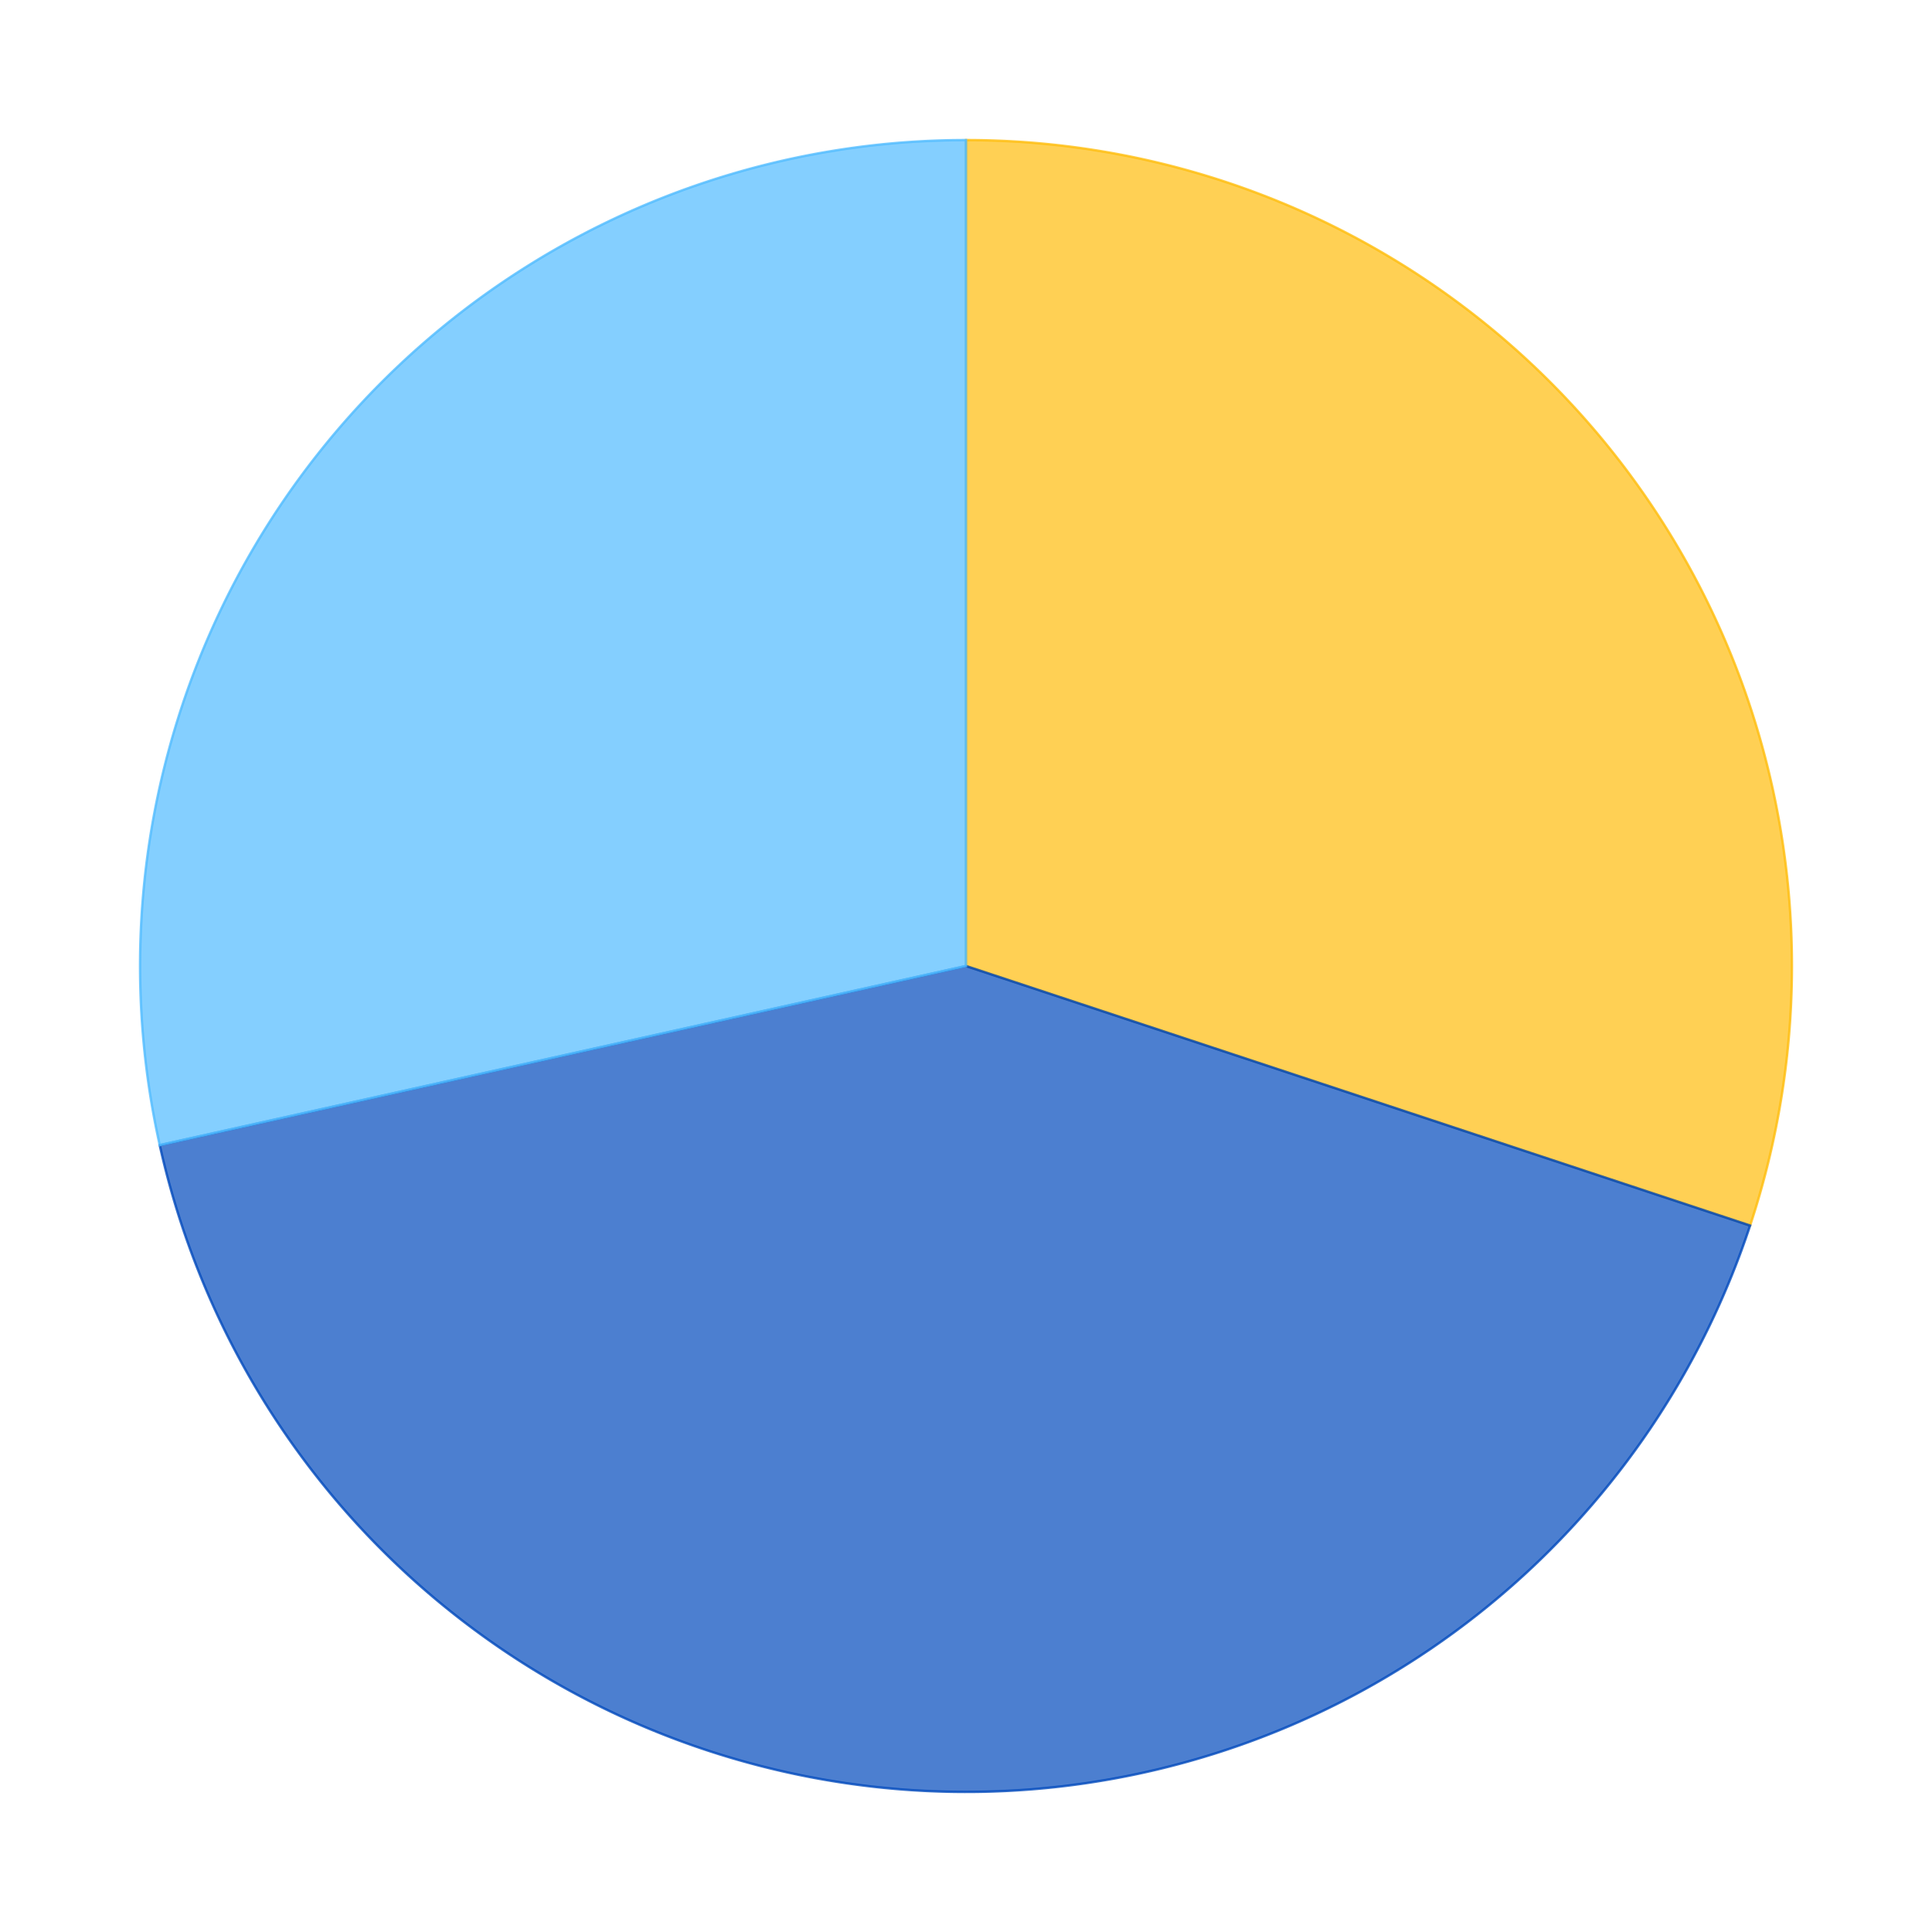 <?xml version='1.0' encoding='utf-8'?>
<svg xmlns="http://www.w3.org/2000/svg" xmlns:xlink="http://www.w3.org/1999/xlink" id="chart-d199b733-8cea-4036-ba33-2b8094900d16" class="pygal-chart" viewBox="0 0 800 800"><!--Generated with pygal 2.4.0 (lxml) ©Kozea 2012-2016 on 2022-05-01--><!--http://pygal.org--><!--http://github.com/Kozea/pygal--><defs><style type="text/css">#chart-d199b733-8cea-4036-ba33-2b8094900d16{-webkit-user-select:none;-webkit-font-smoothing:antialiased;font-family:Consolas,"Liberation Mono",Menlo,Courier,monospace}#chart-d199b733-8cea-4036-ba33-2b8094900d16 .title{font-family:Consolas,"Liberation Mono",Menlo,Courier,monospace;font-size:16px}#chart-d199b733-8cea-4036-ba33-2b8094900d16 .legends .legend text{font-family:Consolas,"Liberation Mono",Menlo,Courier,monospace;font-size:14px}#chart-d199b733-8cea-4036-ba33-2b8094900d16 .axis text{font-family:Consolas,"Liberation Mono",Menlo,Courier,monospace;font-size:10px}#chart-d199b733-8cea-4036-ba33-2b8094900d16 .axis text.major{font-family:Consolas,"Liberation Mono",Menlo,Courier,monospace;font-size:10px}#chart-d199b733-8cea-4036-ba33-2b8094900d16 .text-overlay text.value{font-family:Consolas,"Liberation Mono",Menlo,Courier,monospace;font-size:16px}#chart-d199b733-8cea-4036-ba33-2b8094900d16 .text-overlay text.label{font-family:Consolas,"Liberation Mono",Menlo,Courier,monospace;font-size:10px}#chart-d199b733-8cea-4036-ba33-2b8094900d16 .tooltip{font-family:Consolas,"Liberation Mono",Menlo,Courier,monospace;font-size:14px}#chart-d199b733-8cea-4036-ba33-2b8094900d16 text.no_data{font-family:Consolas,"Liberation Mono",Menlo,Courier,monospace;font-size:64px}
#chart-d199b733-8cea-4036-ba33-2b8094900d16{background-color:transparent}#chart-d199b733-8cea-4036-ba33-2b8094900d16 path,#chart-d199b733-8cea-4036-ba33-2b8094900d16 line,#chart-d199b733-8cea-4036-ba33-2b8094900d16 rect,#chart-d199b733-8cea-4036-ba33-2b8094900d16 circle{-webkit-transition:150ms;-moz-transition:150ms;transition:150ms}#chart-d199b733-8cea-4036-ba33-2b8094900d16 .graph &gt; .background{fill:transparent}#chart-d199b733-8cea-4036-ba33-2b8094900d16 .plot &gt; .background{fill:rgba(255,255,255,1)}#chart-d199b733-8cea-4036-ba33-2b8094900d16 .graph{fill:rgba(0,0,0,.87)}#chart-d199b733-8cea-4036-ba33-2b8094900d16 text.no_data{fill:rgba(0,0,0,1)}#chart-d199b733-8cea-4036-ba33-2b8094900d16 .title{fill:rgba(0,0,0,1)}#chart-d199b733-8cea-4036-ba33-2b8094900d16 .legends .legend text{fill:rgba(0,0,0,.87)}#chart-d199b733-8cea-4036-ba33-2b8094900d16 .legends .legend:hover text{fill:rgba(0,0,0,1)}#chart-d199b733-8cea-4036-ba33-2b8094900d16 .axis .line{stroke:rgba(0,0,0,1)}#chart-d199b733-8cea-4036-ba33-2b8094900d16 .axis .guide.line{stroke:rgba(0,0,0,.54)}#chart-d199b733-8cea-4036-ba33-2b8094900d16 .axis .major.line{stroke:rgba(0,0,0,.87)}#chart-d199b733-8cea-4036-ba33-2b8094900d16 .axis text.major{fill:rgba(0,0,0,1)}#chart-d199b733-8cea-4036-ba33-2b8094900d16 .axis.y .guides:hover .guide.line,#chart-d199b733-8cea-4036-ba33-2b8094900d16 .line-graph .axis.x .guides:hover .guide.line,#chart-d199b733-8cea-4036-ba33-2b8094900d16 .stackedline-graph .axis.x .guides:hover .guide.line,#chart-d199b733-8cea-4036-ba33-2b8094900d16 .xy-graph .axis.x .guides:hover .guide.line{stroke:rgba(0,0,0,1)}#chart-d199b733-8cea-4036-ba33-2b8094900d16 .axis .guides:hover text{fill:rgba(0,0,0,1)}#chart-d199b733-8cea-4036-ba33-2b8094900d16 .reactive{fill-opacity:.7;stroke-opacity:.8}#chart-d199b733-8cea-4036-ba33-2b8094900d16 .ci{stroke:rgba(0,0,0,.87)}#chart-d199b733-8cea-4036-ba33-2b8094900d16 .reactive.active,#chart-d199b733-8cea-4036-ba33-2b8094900d16 .active .reactive{fill-opacity:.8;stroke-opacity:.9;stroke-width:4}#chart-d199b733-8cea-4036-ba33-2b8094900d16 .ci .reactive.active{stroke-width:1.5}#chart-d199b733-8cea-4036-ba33-2b8094900d16 .series text{fill:rgba(0,0,0,1)}#chart-d199b733-8cea-4036-ba33-2b8094900d16 .tooltip rect{fill:rgba(255,255,255,1);stroke:rgba(0,0,0,1);-webkit-transition:opacity 150ms;-moz-transition:opacity 150ms;transition:opacity 150ms}#chart-d199b733-8cea-4036-ba33-2b8094900d16 .tooltip .label{fill:rgba(0,0,0,.87)}#chart-d199b733-8cea-4036-ba33-2b8094900d16 .tooltip .label{fill:rgba(0,0,0,.87)}#chart-d199b733-8cea-4036-ba33-2b8094900d16 .tooltip .legend{font-size:.8em;fill:rgba(0,0,0,.54)}#chart-d199b733-8cea-4036-ba33-2b8094900d16 .tooltip .x_label{font-size:.6em;fill:rgba(0,0,0,1)}#chart-d199b733-8cea-4036-ba33-2b8094900d16 .tooltip .xlink{font-size:.5em;text-decoration:underline}#chart-d199b733-8cea-4036-ba33-2b8094900d16 .tooltip .value{font-size:1.5em}#chart-d199b733-8cea-4036-ba33-2b8094900d16 .bound{font-size:.5em}#chart-d199b733-8cea-4036-ba33-2b8094900d16 .max-value{font-size:.75em;fill:rgba(0,0,0,.54)}#chart-d199b733-8cea-4036-ba33-2b8094900d16 .map-element{fill:rgba(255,255,255,1);stroke:rgba(0,0,0,.54) !important}#chart-d199b733-8cea-4036-ba33-2b8094900d16 .map-element .reactive{fill-opacity:inherit;stroke-opacity:inherit}#chart-d199b733-8cea-4036-ba33-2b8094900d16 .color-0,#chart-d199b733-8cea-4036-ba33-2b8094900d16 .color-0 a:visited{stroke:#FFBD0C;fill:#FFBD0C}#chart-d199b733-8cea-4036-ba33-2b8094900d16 .color-1,#chart-d199b733-8cea-4036-ba33-2b8094900d16 .color-1 a:visited{stroke:#0149bc;fill:#0149bc}#chart-d199b733-8cea-4036-ba33-2b8094900d16 .color-2,#chart-d199b733-8cea-4036-ba33-2b8094900d16 .color-2 a:visited{stroke:#50bbff;fill:#50bbff}#chart-d199b733-8cea-4036-ba33-2b8094900d16 .text-overlay .color-0 text{fill:black}#chart-d199b733-8cea-4036-ba33-2b8094900d16 .text-overlay .color-1 text{fill:black}#chart-d199b733-8cea-4036-ba33-2b8094900d16 .text-overlay .color-2 text{fill:black}
#chart-d199b733-8cea-4036-ba33-2b8094900d16 text.no_data{text-anchor:middle}#chart-d199b733-8cea-4036-ba33-2b8094900d16 .guide.line{fill:none}#chart-d199b733-8cea-4036-ba33-2b8094900d16 .centered{text-anchor:middle}#chart-d199b733-8cea-4036-ba33-2b8094900d16 .title{text-anchor:middle}#chart-d199b733-8cea-4036-ba33-2b8094900d16 .legends .legend text{fill-opacity:1}#chart-d199b733-8cea-4036-ba33-2b8094900d16 .axis.x text{text-anchor:middle}#chart-d199b733-8cea-4036-ba33-2b8094900d16 .axis.x:not(.web) text[transform]{text-anchor:start}#chart-d199b733-8cea-4036-ba33-2b8094900d16 .axis.x:not(.web) text[transform].backwards{text-anchor:end}#chart-d199b733-8cea-4036-ba33-2b8094900d16 .axis.y text{text-anchor:end}#chart-d199b733-8cea-4036-ba33-2b8094900d16 .axis.y text[transform].backwards{text-anchor:start}#chart-d199b733-8cea-4036-ba33-2b8094900d16 .axis.y2 text{text-anchor:start}#chart-d199b733-8cea-4036-ba33-2b8094900d16 .axis.y2 text[transform].backwards{text-anchor:end}#chart-d199b733-8cea-4036-ba33-2b8094900d16 .axis .guide.line{stroke-dasharray:4,4}#chart-d199b733-8cea-4036-ba33-2b8094900d16 .axis .major.guide.line{stroke-dasharray:6,6}#chart-d199b733-8cea-4036-ba33-2b8094900d16 .horizontal .axis.y .guide.line,#chart-d199b733-8cea-4036-ba33-2b8094900d16 .horizontal .axis.y2 .guide.line,#chart-d199b733-8cea-4036-ba33-2b8094900d16 .vertical .axis.x .guide.line{opacity:0}#chart-d199b733-8cea-4036-ba33-2b8094900d16 .horizontal .axis.always_show .guide.line,#chart-d199b733-8cea-4036-ba33-2b8094900d16 .vertical .axis.always_show .guide.line{opacity:1 !important}#chart-d199b733-8cea-4036-ba33-2b8094900d16 .axis.y .guides:hover .guide.line,#chart-d199b733-8cea-4036-ba33-2b8094900d16 .axis.y2 .guides:hover .guide.line,#chart-d199b733-8cea-4036-ba33-2b8094900d16 .axis.x .guides:hover .guide.line{opacity:1}#chart-d199b733-8cea-4036-ba33-2b8094900d16 .axis .guides:hover text{opacity:1}#chart-d199b733-8cea-4036-ba33-2b8094900d16 .nofill{fill:none}#chart-d199b733-8cea-4036-ba33-2b8094900d16 .subtle-fill{fill-opacity:.2}#chart-d199b733-8cea-4036-ba33-2b8094900d16 .dot{stroke-width:1px;fill-opacity:1}#chart-d199b733-8cea-4036-ba33-2b8094900d16 .dot.active{stroke-width:5px}#chart-d199b733-8cea-4036-ba33-2b8094900d16 .dot.negative{fill:transparent}#chart-d199b733-8cea-4036-ba33-2b8094900d16 text,#chart-d199b733-8cea-4036-ba33-2b8094900d16 tspan{stroke:none !important}#chart-d199b733-8cea-4036-ba33-2b8094900d16 .series text.active{opacity:1}#chart-d199b733-8cea-4036-ba33-2b8094900d16 .tooltip rect{fill-opacity:.95;stroke-width:.5}#chart-d199b733-8cea-4036-ba33-2b8094900d16 .tooltip text{fill-opacity:1}#chart-d199b733-8cea-4036-ba33-2b8094900d16 .showable{visibility:hidden}#chart-d199b733-8cea-4036-ba33-2b8094900d16 .showable.shown{visibility:visible}#chart-d199b733-8cea-4036-ba33-2b8094900d16 .gauge-background{fill:rgba(229,229,229,1);stroke:none}#chart-d199b733-8cea-4036-ba33-2b8094900d16 .bg-lines{stroke:transparent;stroke-width:2px}</style><script type="text/javascript">window.pygal = window.pygal || {};window.pygal.config = window.pygal.config || {};window.pygal.config['d199b733-8cea-4036-ba33-2b8094900d16'] = {"allow_interruptions": false, "box_mode": "extremes", "classes": ["pygal-chart"], "css": ["file://style.css", "file://graph.css"], "defs": [], "disable_xml_declaration": false, "dots_size": 2.5, "dynamic_print_values": false, "explicit_size": false, "fill": false, "force_uri_protocol": "https", "formatter": null, "half_pie": false, "height": 800, "include_x_axis": false, "inner_radius": 0, "interpolate": null, "interpolation_parameters": {}, "interpolation_precision": 250, "inverse_y_axis": false, "js": ["//kozea.github.io/pygal.js/2.0.x/pygal-tooltips.min.js"], "legend_at_bottom": false, "legend_at_bottom_columns": null, "legend_box_size": 12, "logarithmic": false, "margin": 20, "margin_bottom": null, "margin_left": null, "margin_right": null, "margin_top": null, "max_scale": 16, "min_scale": 4, "missing_value_fill_truncation": "x", "no_data_text": "No data", "no_prefix": false, "order_min": null, "pretty_print": false, "print_labels": false, "print_values": false, "print_values_position": "center", "print_zeroes": true, "range": null, "rounded_bars": null, "secondary_range": null, "show_dots": true, "show_legend": false, "show_minor_x_labels": true, "show_minor_y_labels": true, "show_only_major_dots": false, "show_x_guides": false, "show_x_labels": true, "show_y_guides": true, "show_y_labels": true, "spacing": 10, "stack_from_top": false, "strict": false, "stroke": true, "stroke_style": null, "style": {"background": "transparent", "ci_colors": [], "colors": ["#FFBD0C", "#0149bc", "#50bbff"], "font_family": "Consolas, \"Liberation Mono\", Menlo, Courier, monospace", "foreground": "rgba(0, 0, 0, .87)", "foreground_strong": "rgba(0, 0, 0, 1)", "foreground_subtle": "rgba(0, 0, 0, .54)", "guide_stroke_dasharray": "4,4", "label_font_family": "Consolas, \"Liberation Mono\", Menlo, Courier, monospace", "label_font_size": 10, "legend_font_family": "Consolas, \"Liberation Mono\", Menlo, Courier, monospace", "legend_font_size": 14, "major_guide_stroke_dasharray": "6,6", "major_label_font_family": "Consolas, \"Liberation Mono\", Menlo, Courier, monospace", "major_label_font_size": 10, "no_data_font_family": "Consolas, \"Liberation Mono\", Menlo, Courier, monospace", "no_data_font_size": 64, "opacity": ".7", "opacity_hover": ".8", "plot_background": "rgba(255, 255, 255, 1)", "stroke_opacity": ".8", "stroke_opacity_hover": ".9", "title_font_family": "Consolas, \"Liberation Mono\", Menlo, Courier, monospace", "title_font_size": 16, "tooltip_font_family": "Consolas, \"Liberation Mono\", Menlo, Courier, monospace", "tooltip_font_size": 14, "transition": "150ms", "value_background": "rgba(229, 229, 229, 1)", "value_colors": [], "value_font_family": "Consolas, \"Liberation Mono\", Menlo, Courier, monospace", "value_font_size": 16, "value_label_font_family": "Consolas, \"Liberation Mono\", Menlo, Courier, monospace", "value_label_font_size": 10}, "title": null, "tooltip_border_radius": 0, "tooltip_fancy_mode": true, "truncate_label": null, "truncate_legend": null, "width": 800, "x_label_rotation": 0, "x_labels": null, "x_labels_major": null, "x_labels_major_count": null, "x_labels_major_every": null, "x_title": null, "xrange": null, "y_label_rotation": 0, "y_labels": null, "y_labels_major": null, "y_labels_major_count": null, "y_labels_major_every": null, "y_title": null, "zero": 0, "legends": ["Sunny days", "Days with precipitation", "Cloudy days"]}</script><script type="text/javascript" xlink:href="https://kozea.github.io/pygal.js/2.0.x/pygal-tooltips.min.js"/></defs><title>Pygal</title><g class="graph pie-graph vertical"><rect x="0" y="0" width="800" height="800" class="background"/><g transform="translate(20, 20)" class="plot"><rect x="0" y="0" width="760" height="760" class="background"/><g class="series serie-0 color-0"><g class="slices"><g class="slice"><path d="M380 38 A342 342 0 0 1 704.677 487.466 L380 380 A0 0 0 0 0 380 380 z" class="slice reactive tooltip-trigger"/><desc class="value">13.1</desc><desc class="x centered">518.6169733869133</desc><desc class="y centered">279.86841313026247</desc></g></g></g><g class="series serie-1 color-1"><g class="slices"><g class="slice"><path d="M704.677 487.466 A342 342 0 0 1 46.141 454.176 L380 380 A0 0 0 0 0 380 380 z" class="slice reactive tooltip-trigger"/><desc class="value">18.04</desc><desc class="x centered">371.36681730489966</desc><desc class="y centered">550.7819315869012</desc></g></g></g><g class="series serie-2 color-2"><g class="slices"><g class="slice"><path d="M46.141 454.176 A342 342 0 0 1 380 38 L380 380 A0 0 0 0 0 380 380 z" class="slice reactive tooltip-trigger"/><desc class="value">12.4</desc><desc class="x centered">246.6150866505826</desc><desc class="y centered">272.9978276352839</desc></g></g></g></g><g class="titles"/><g transform="translate(20, 20)" class="plot overlay"><g class="series serie-0 color-0"/><g class="series serie-1 color-1"/><g class="series serie-2 color-2"/></g><g transform="translate(20, 20)" class="plot text-overlay"><g class="series serie-0 color-0"/><g class="series serie-1 color-1"/><g class="series serie-2 color-2"/></g><g transform="translate(20, 20)" class="plot tooltip-overlay"><g transform="translate(0 0)" style="opacity: 0" class="tooltip"><rect rx="0" ry="0" width="0" height="0" class="tooltip-box"/><g class="text"/></g></g></g></svg>